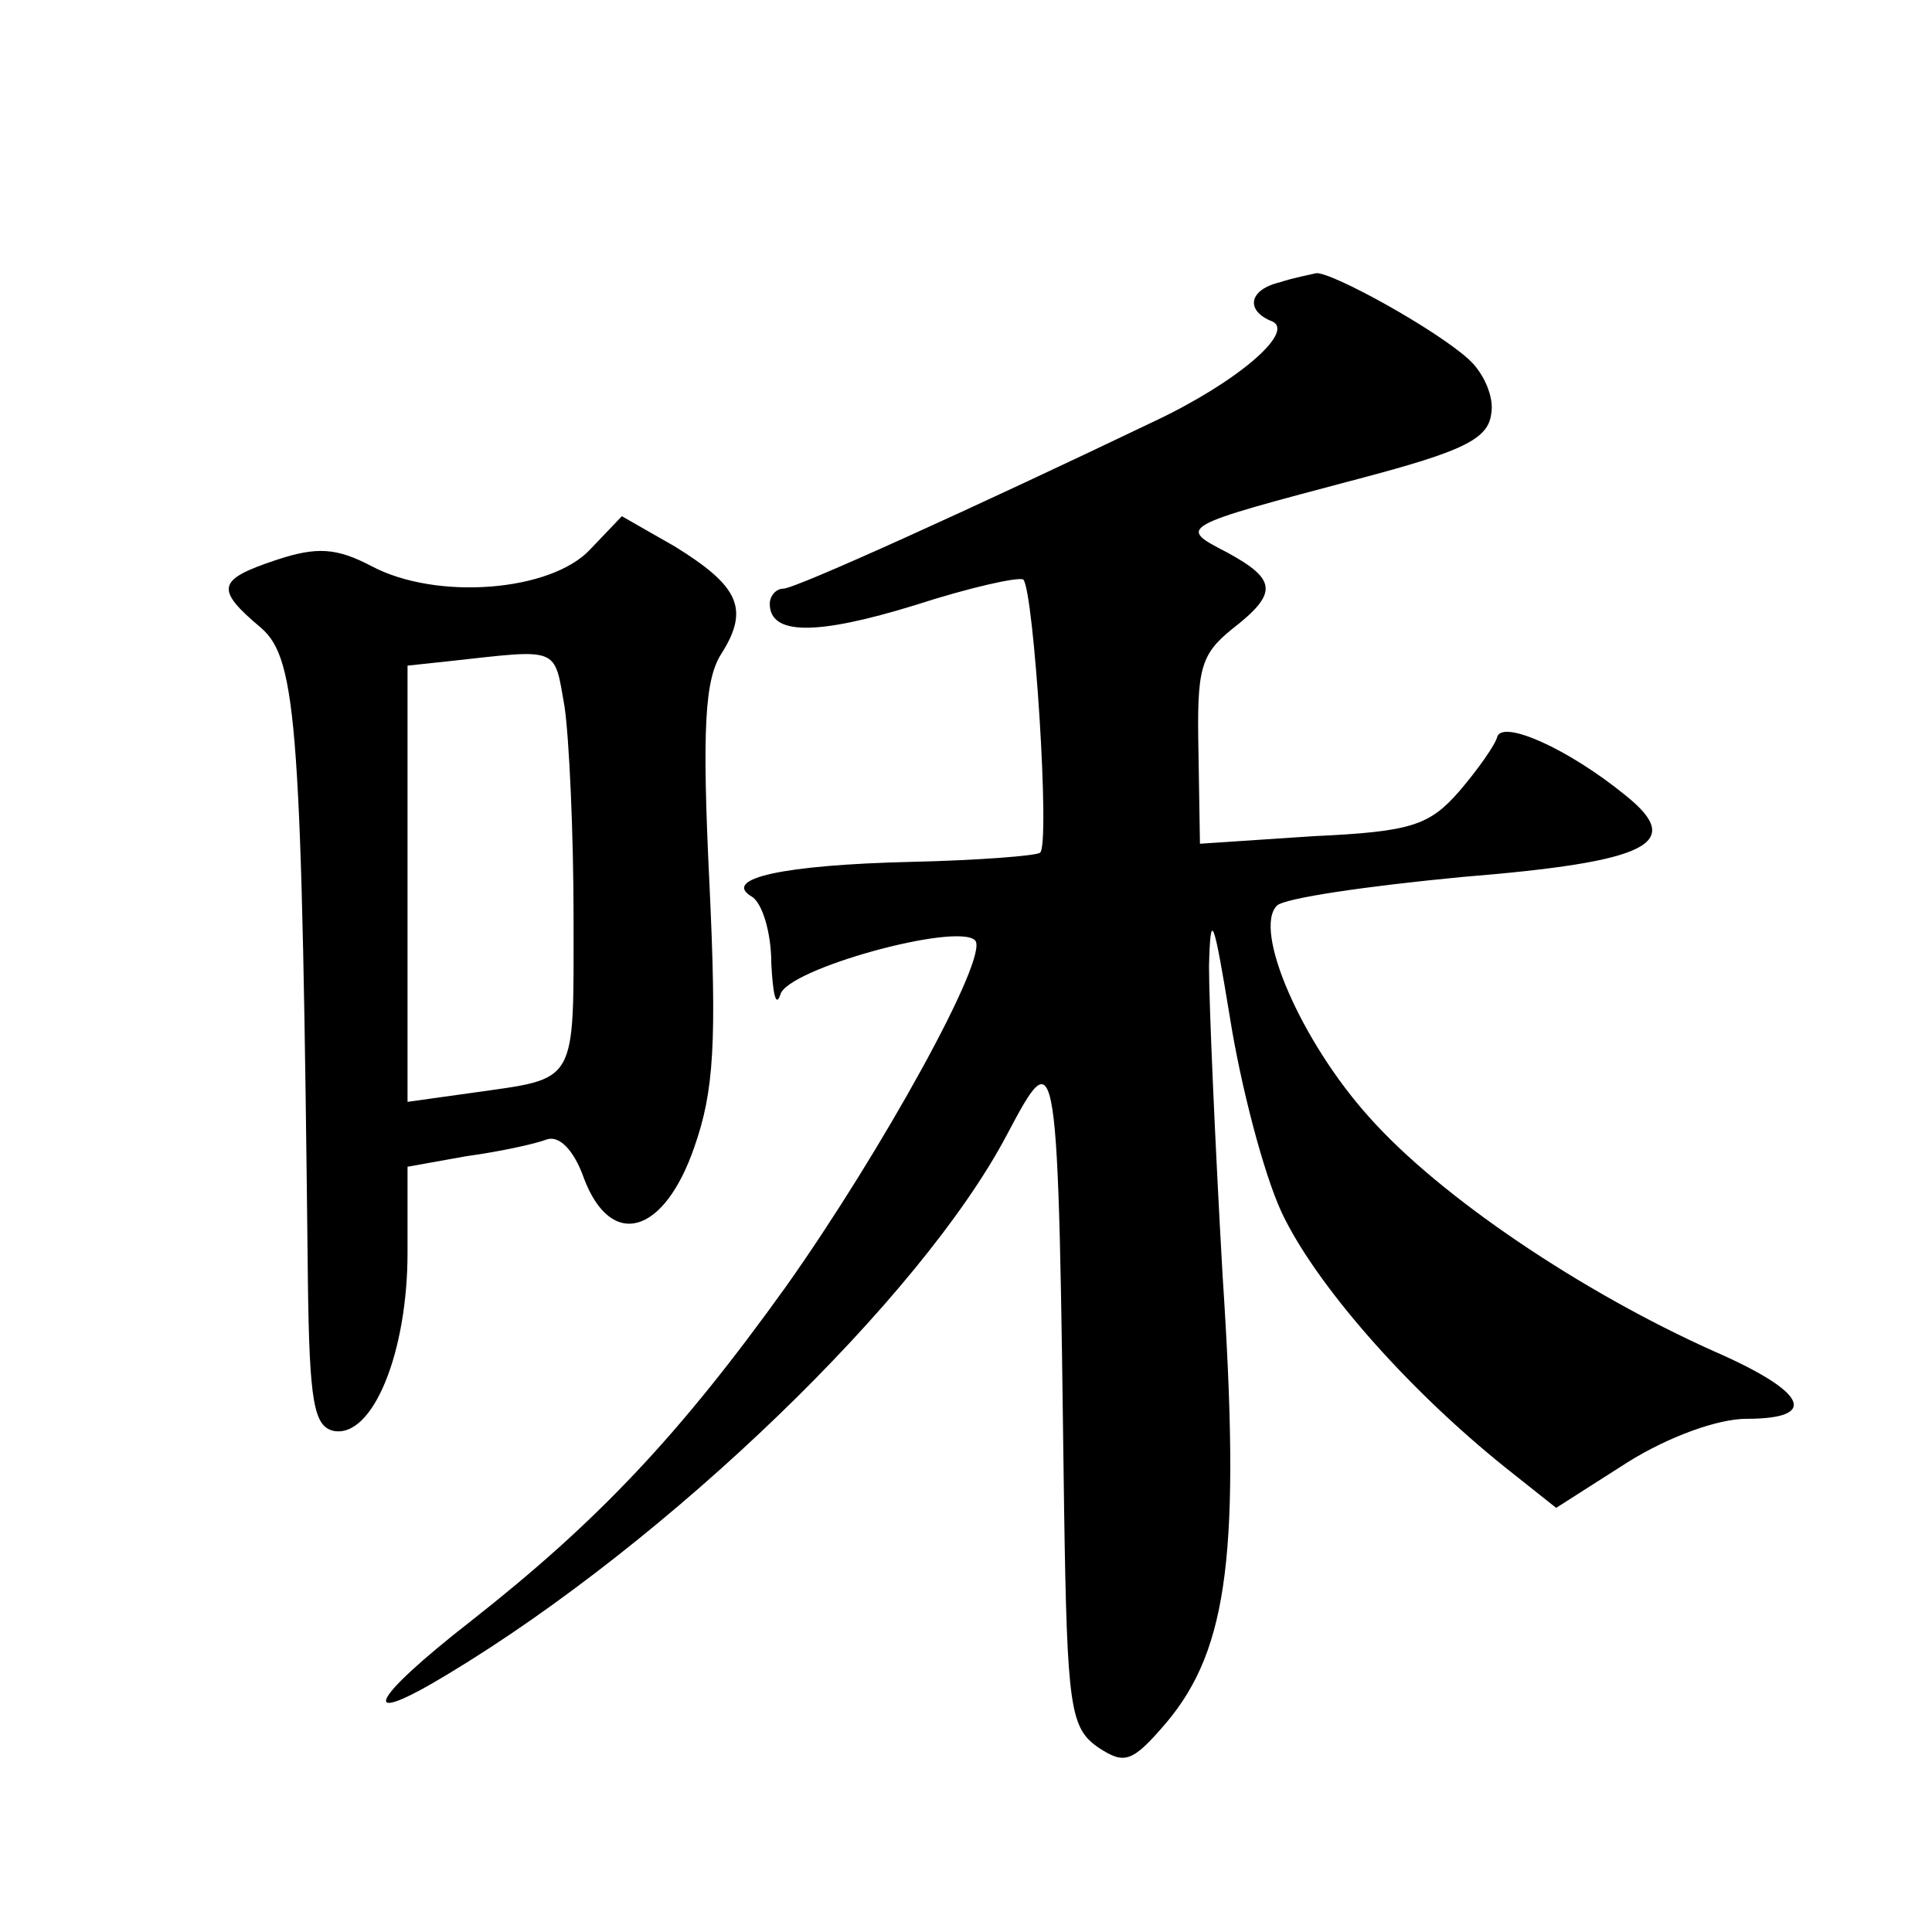 <?xml version="1.0" standalone="no"?>
<!DOCTYPE svg PUBLIC "-//W3C//DTD SVG 20010904//EN"
 "http://www.w3.org/TR/2001/REC-SVG-20010904/DTD/svg10.dtd">
<svg version="1.0" xmlns="http://www.w3.org/2000/svg"
 width="128pt" height="128pt" viewBox="0 0 128 128"
 preserveAspectRatio="xMidYMid meet">
<g transform="translate(0,128) scale(0.1,-0.1)"
fill="#0" stroke="none">
<path d="M848 1093 c-21 -5 -23 -19 -5 -26 15 -7 -23 -40 -78 -66 -119 -57 -238
-111 -246 -111 -5 0 -9 -5 -9 -10 0 -21 31 -21 96 -1 37 12 69 19 72 17 7 -8 18
-177 11 -181 -3 -2 -41 -5 -85 -6 -85 -2 -126 -11 -106 -23 7 -4 13 -24 13 -44
1 -20 3 -30 6 -21 4 17 117 48 129 36 10 -10 -62 -140 -125 -229 -71 -99 -125 -156
-209 -222 -68 -53 -76 -72 -15 -35 146 88 313 249 370 357 34 64 34 64 38 -248
2 -132 4 -145 23 -158 17 -11 22 -10 45 17 41 49 49 114 37 296 -5 88 -9 180 -9
205 1 38 3 32 14 -35 7 -44 22 -102 34 -128 22 -47 82 -116 148 -169 l34 -27 47
30 c27 17 60 29 79 29 49 0 40 18 -22 45 -87 39 -181 102 -228 155 -45 50 -77 124
-61 140 5 5 60 13 123 19 123 10 148 22 108 54 -38 31 -81 50 -85 39 -1 -5 -13
-22 -25 -36 -20 -23 -32 -27 -97 -30 l-75 -5 -1 62 c-1 53 1 63 22 80 31 24 30
33 -3 51 -33 17 -33 17 88 49 68 18 85 26 87 43 2 11 -5 27 -15 36 -22 20 -91 58
-101 57 -4 -1 -15 -3 -24 -6z M391 916 c-26 -28 -102 -34 -145 -11 -23 12 -36 13
-63 4 -39 -13 -41 -19 -10 -45 24 -21 27 -66 31 -434 1 -79 4 -95 17 -98 26 -5
49 52 49 118 l0 57 39 7 c22 3 45 8 53 11 8 3 18 -6 25 -26 18 -47 53 -37 73 21
13 37 15 69 10 175 -5 103 -3 135 8 152 19 30 11 45 -31 71 l-35 20 -21 -22z m-17
-104 c3 -20 6 -83 6 -140 0 -112 3 -106 -67 -116 l-43 -6 0 144 0 145 28 3 c73
8 69 10 76 -30z"/>
</g>
</svg>
